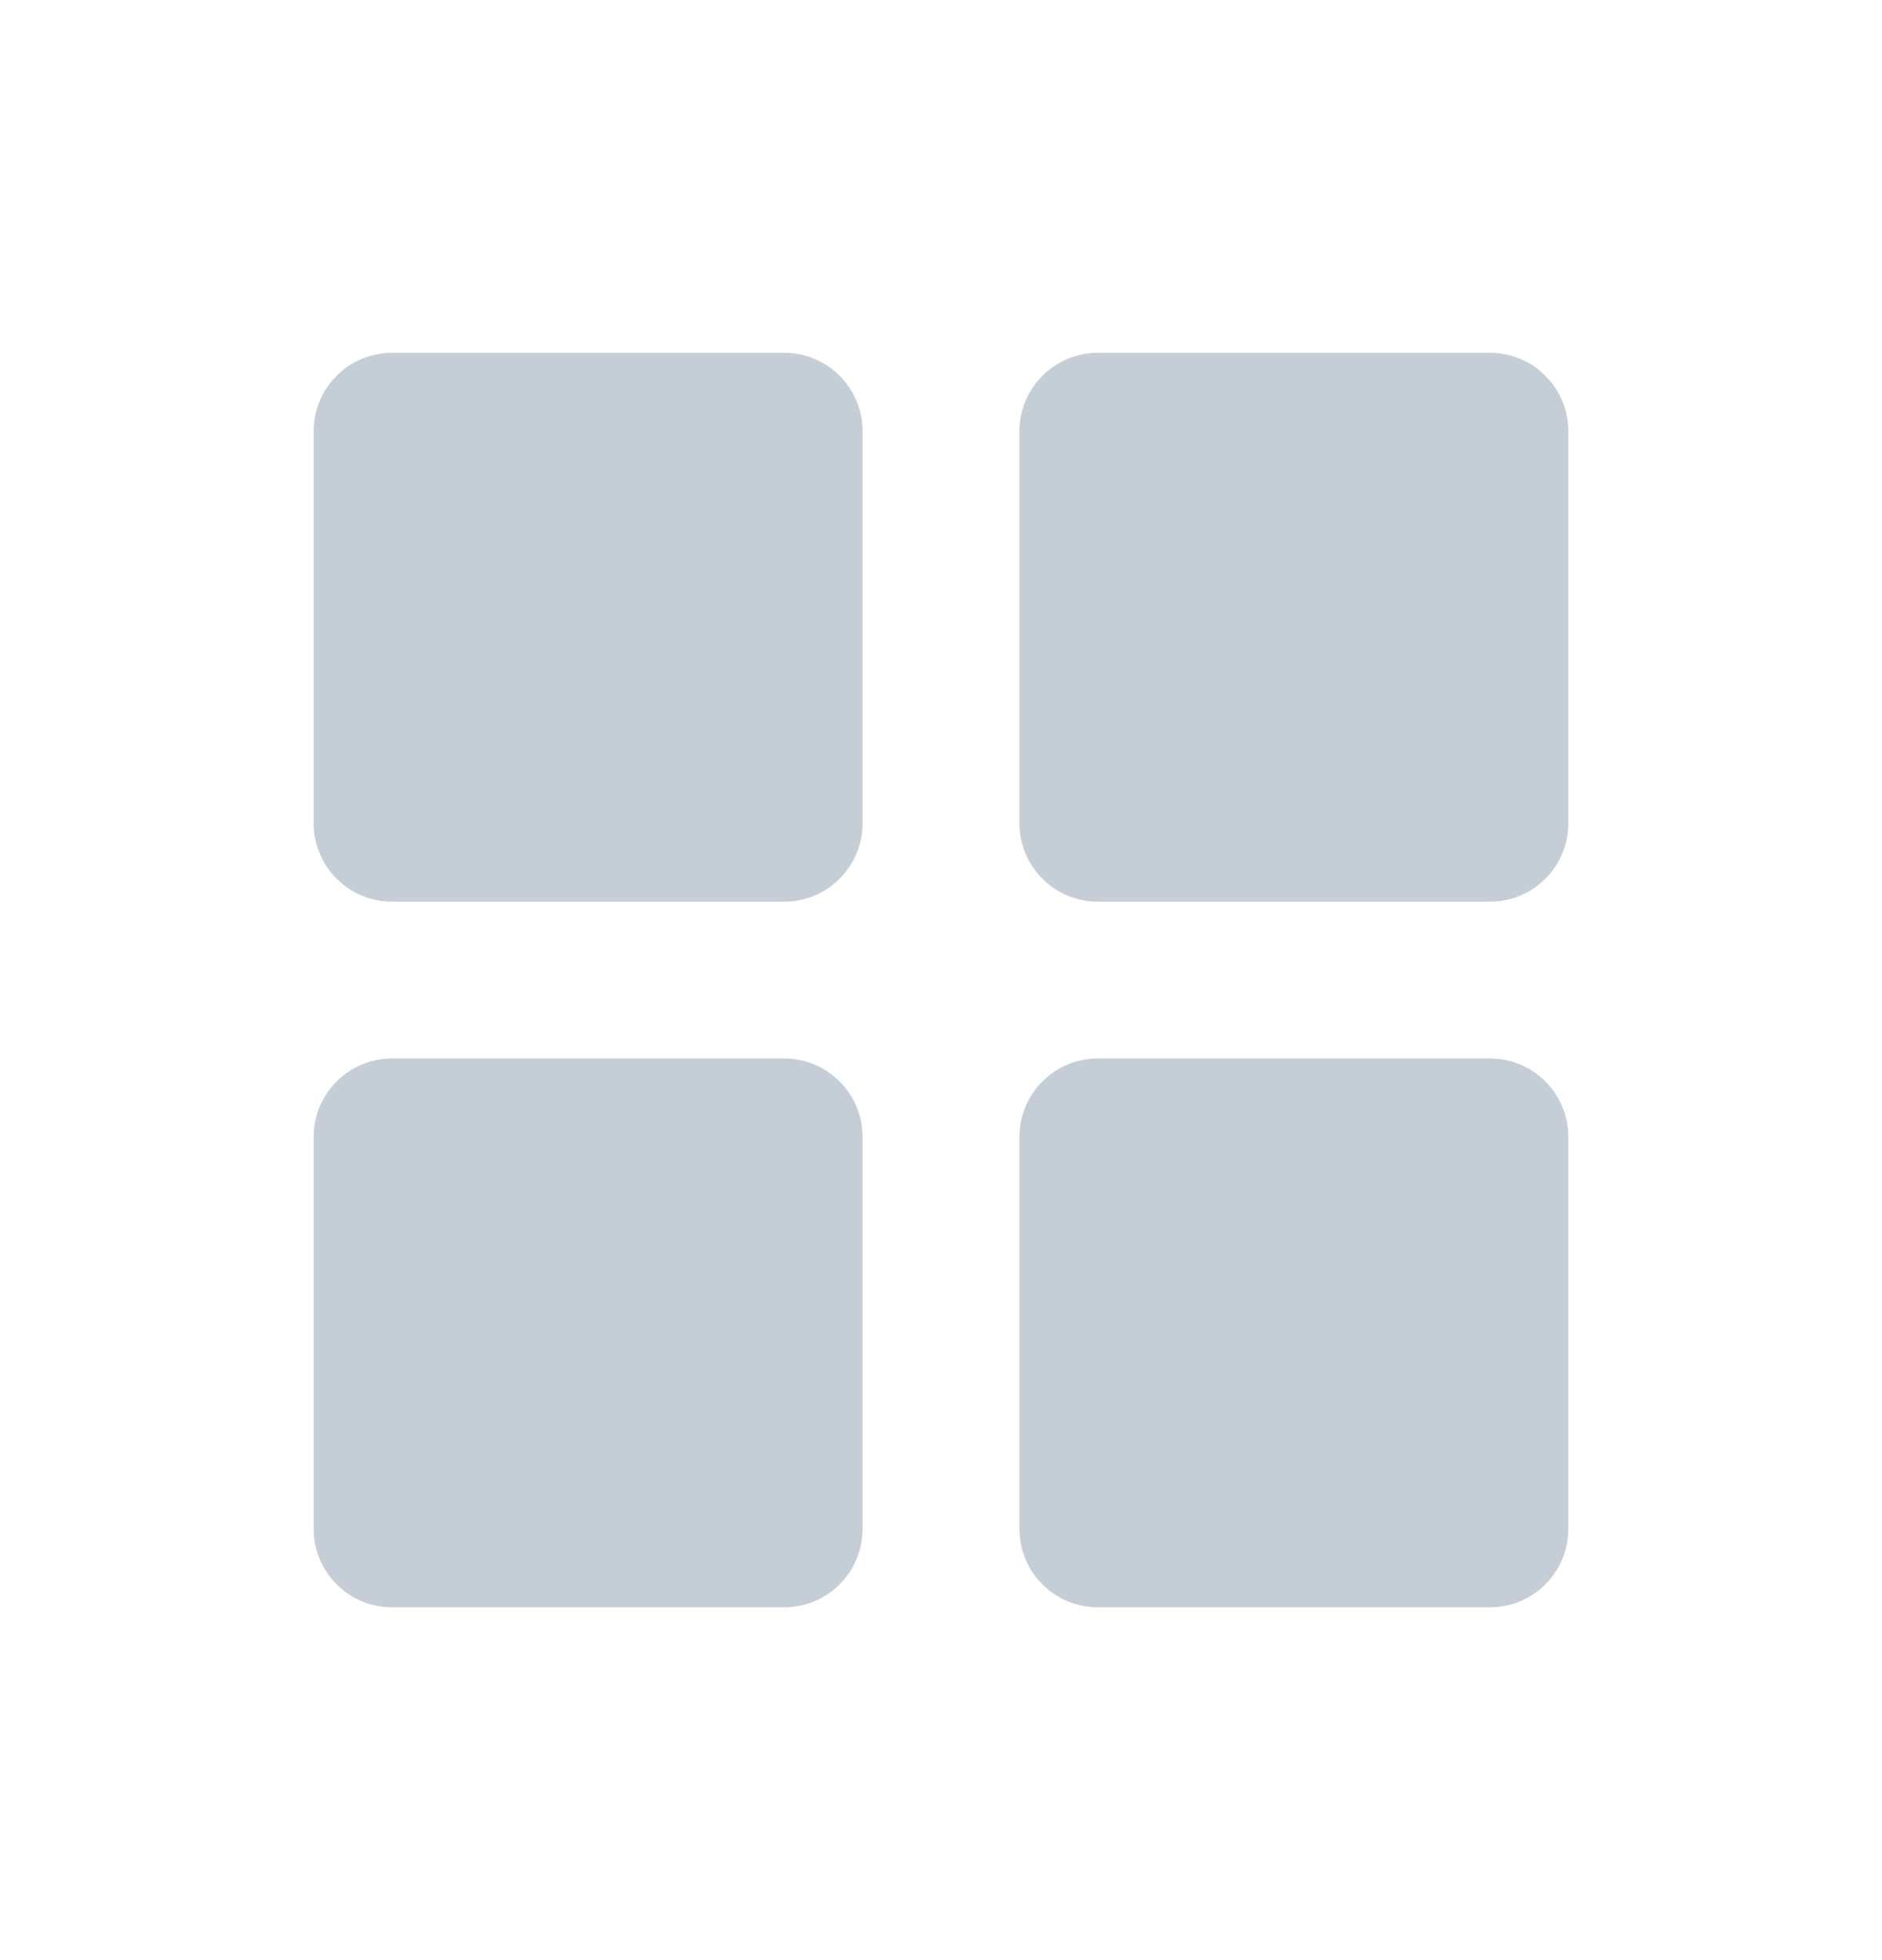 <?xml version="1.0" encoding="UTF-8" standalone="no"?>
<svg
   xmlns:dc="http://purl.org/dc/elements/1.1/"
   xmlns:cc="http://creativecommons.org/ns#"
   xmlns:rdf="http://www.w3.org/1999/02/22-rdf-syntax-ns#"
   xmlns:svg="http://www.w3.org/2000/svg"
   xmlns="http://www.w3.org/2000/svg"
   xmlns:sodipodi="http://sodipodi.sourceforge.net/DTD/sodipodi-0.dtd"
   xmlns:inkscape="http://www.inkscape.org/namespaces/inkscape"
   width="24"
   height="25"
   viewBox="0 0 24 25"
   fill="none"
   version="1.1"
   id="svg10"
   sodipodi:docname="grid.svg"
   inkscape:version="1.0.2 (e86c870879, 2021-01-15, custom)">
  <defs
     id="defs14" />
  <sodipodi:namedview
     pagecolor="#ffffff"
     bordercolor="#666666"
     borderopacity="1"
     objecttolerance="10"
     gridtolerance="10"
     guidetolerance="10"
     inkscape:pageopacity="0"
     inkscape:pageshadow="2"
     inkscape:window-width="1920"
     inkscape:window-height="1017"
     id="namedview12"
     showgrid="false"
     inkscape:zoom="34"
     inkscape:cx="12"
     inkscape:cy="12.5"
     inkscape:window-x="-8"
     inkscape:window-y="-8"
     inkscape:window-maximized="1"
     inkscape:current-layer="svg10" />
  <path
     d="M10 4.5H5C4.448 4.5 4 4.948 4 5.5V10.5C4 11.053 4.448 11.5 5 11.5H10C10.552 11.5 11 11.053 11 10.5V5.5C11 4.948 10.552 4.5 10 4.5Z"
     fill="#222222"
     id="path2"
     style="fill:#c5ced7;fill-opacity:1" />
  <path
     d="M19 4.5H14C13.448 4.5 13 4.948 13 5.5V10.5C13 11.053 13.448 11.5 14 11.5H19C19.552 11.5 20 11.053 20 10.5V5.5C20 4.948 19.552 4.5 19 4.5Z"
     fill="#222222"
     id="path4"
     style="fill:#c5ced7;fill-opacity:1" />
  <path
     d="M19 13.5H14C13.448 13.5 13 13.948 13 14.5V19.5C13 20.053 13.448 20.5 14 20.5H19C19.552 20.5 20 20.053 20 19.5V14.5C20 13.948 19.552 13.5 19 13.5Z"
     fill="#222222"
     id="path6"
     style="fill:#c5ced7;fill-opacity:1" />
  <path
     d="M10 13.5H5C4.448 13.5 4 13.948 4 14.5V19.5C4 20.053 4.448 20.5 5 20.5H10C10.552 20.5 11 20.053 11 19.5V14.5C11 13.948 10.552 13.5 10 13.5Z"
     fill="#222222"
     id="path8"
     style="fill:#c5ced7;fill-opacity:1" />
</svg>
